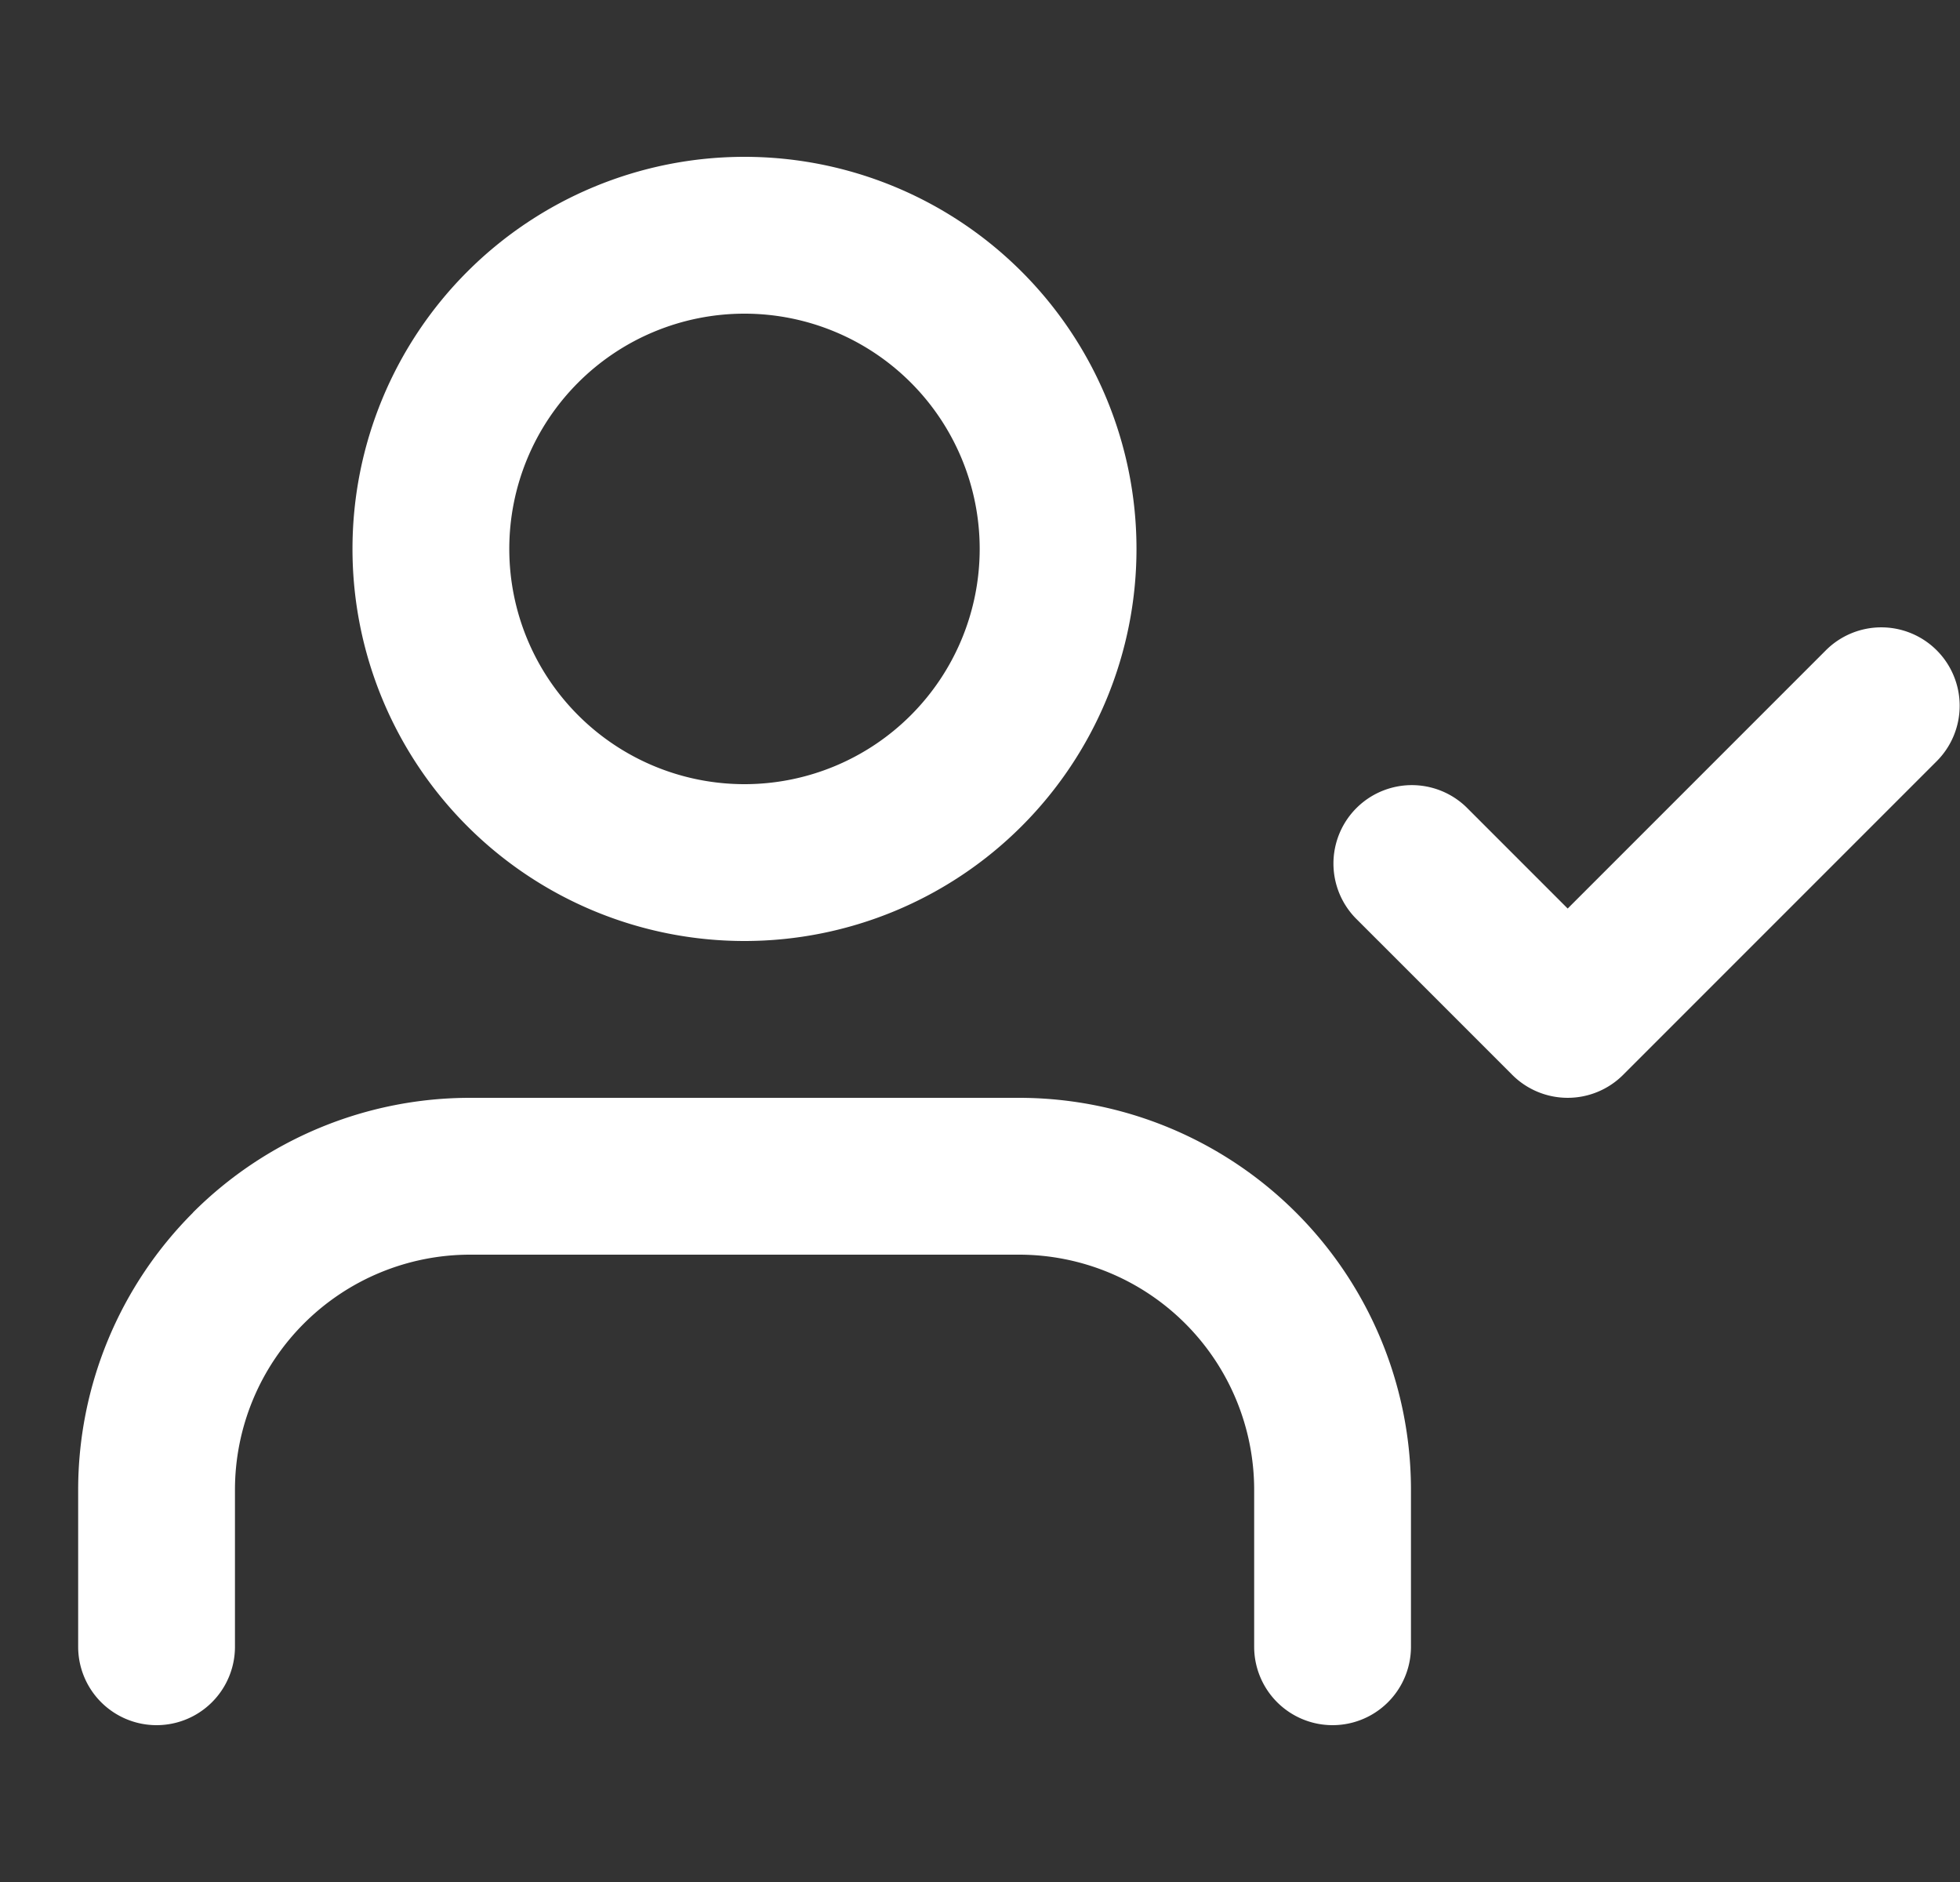 <svg width="25" height="24" fill="none" xmlns="http://www.w3.org/2000/svg">
  <rect width="100%" height="100%" fill="#333333" stroke="none"/>
  <g clip-path="url(#a)" fill-rule="evenodd" clip-rule="evenodd" fill="#fff">
    <path d="M2.46 15.464A5 5 0 0 1 5.997 14h7a5 5 0 0 1 5 5v2a1 1 0 1 1-2 0v-2a3 3 0 0 0-3-3h-7a3 3 0 0 0-3 3v2a1 1 0 1 1-2 0v-2a5 5 0 0 1 1.465-3.536ZM9.496 4a3 3 0 1 0 0 6 3 3 0 0 0 0-6Zm-5 3a5 5 0 1 1 10 0 5 5 0 0 1-10 0ZM24.703 8.293a1 1 0 0 1 0 1.414l-4 4a1 1 0 0 1-1.414 0l-2-2a1 1 0 0 1 1.414-1.414l1.293 1.293 3.293-3.293a1 1 0 0 1 1.414 0Z"/>
  </g>
  <defs>
    <clipPath id="a">
      <path fill="#fff" transform="translate(.996)" d="M0 0h24v24H0z"/>
    </clipPath>
  </defs>
</svg>
